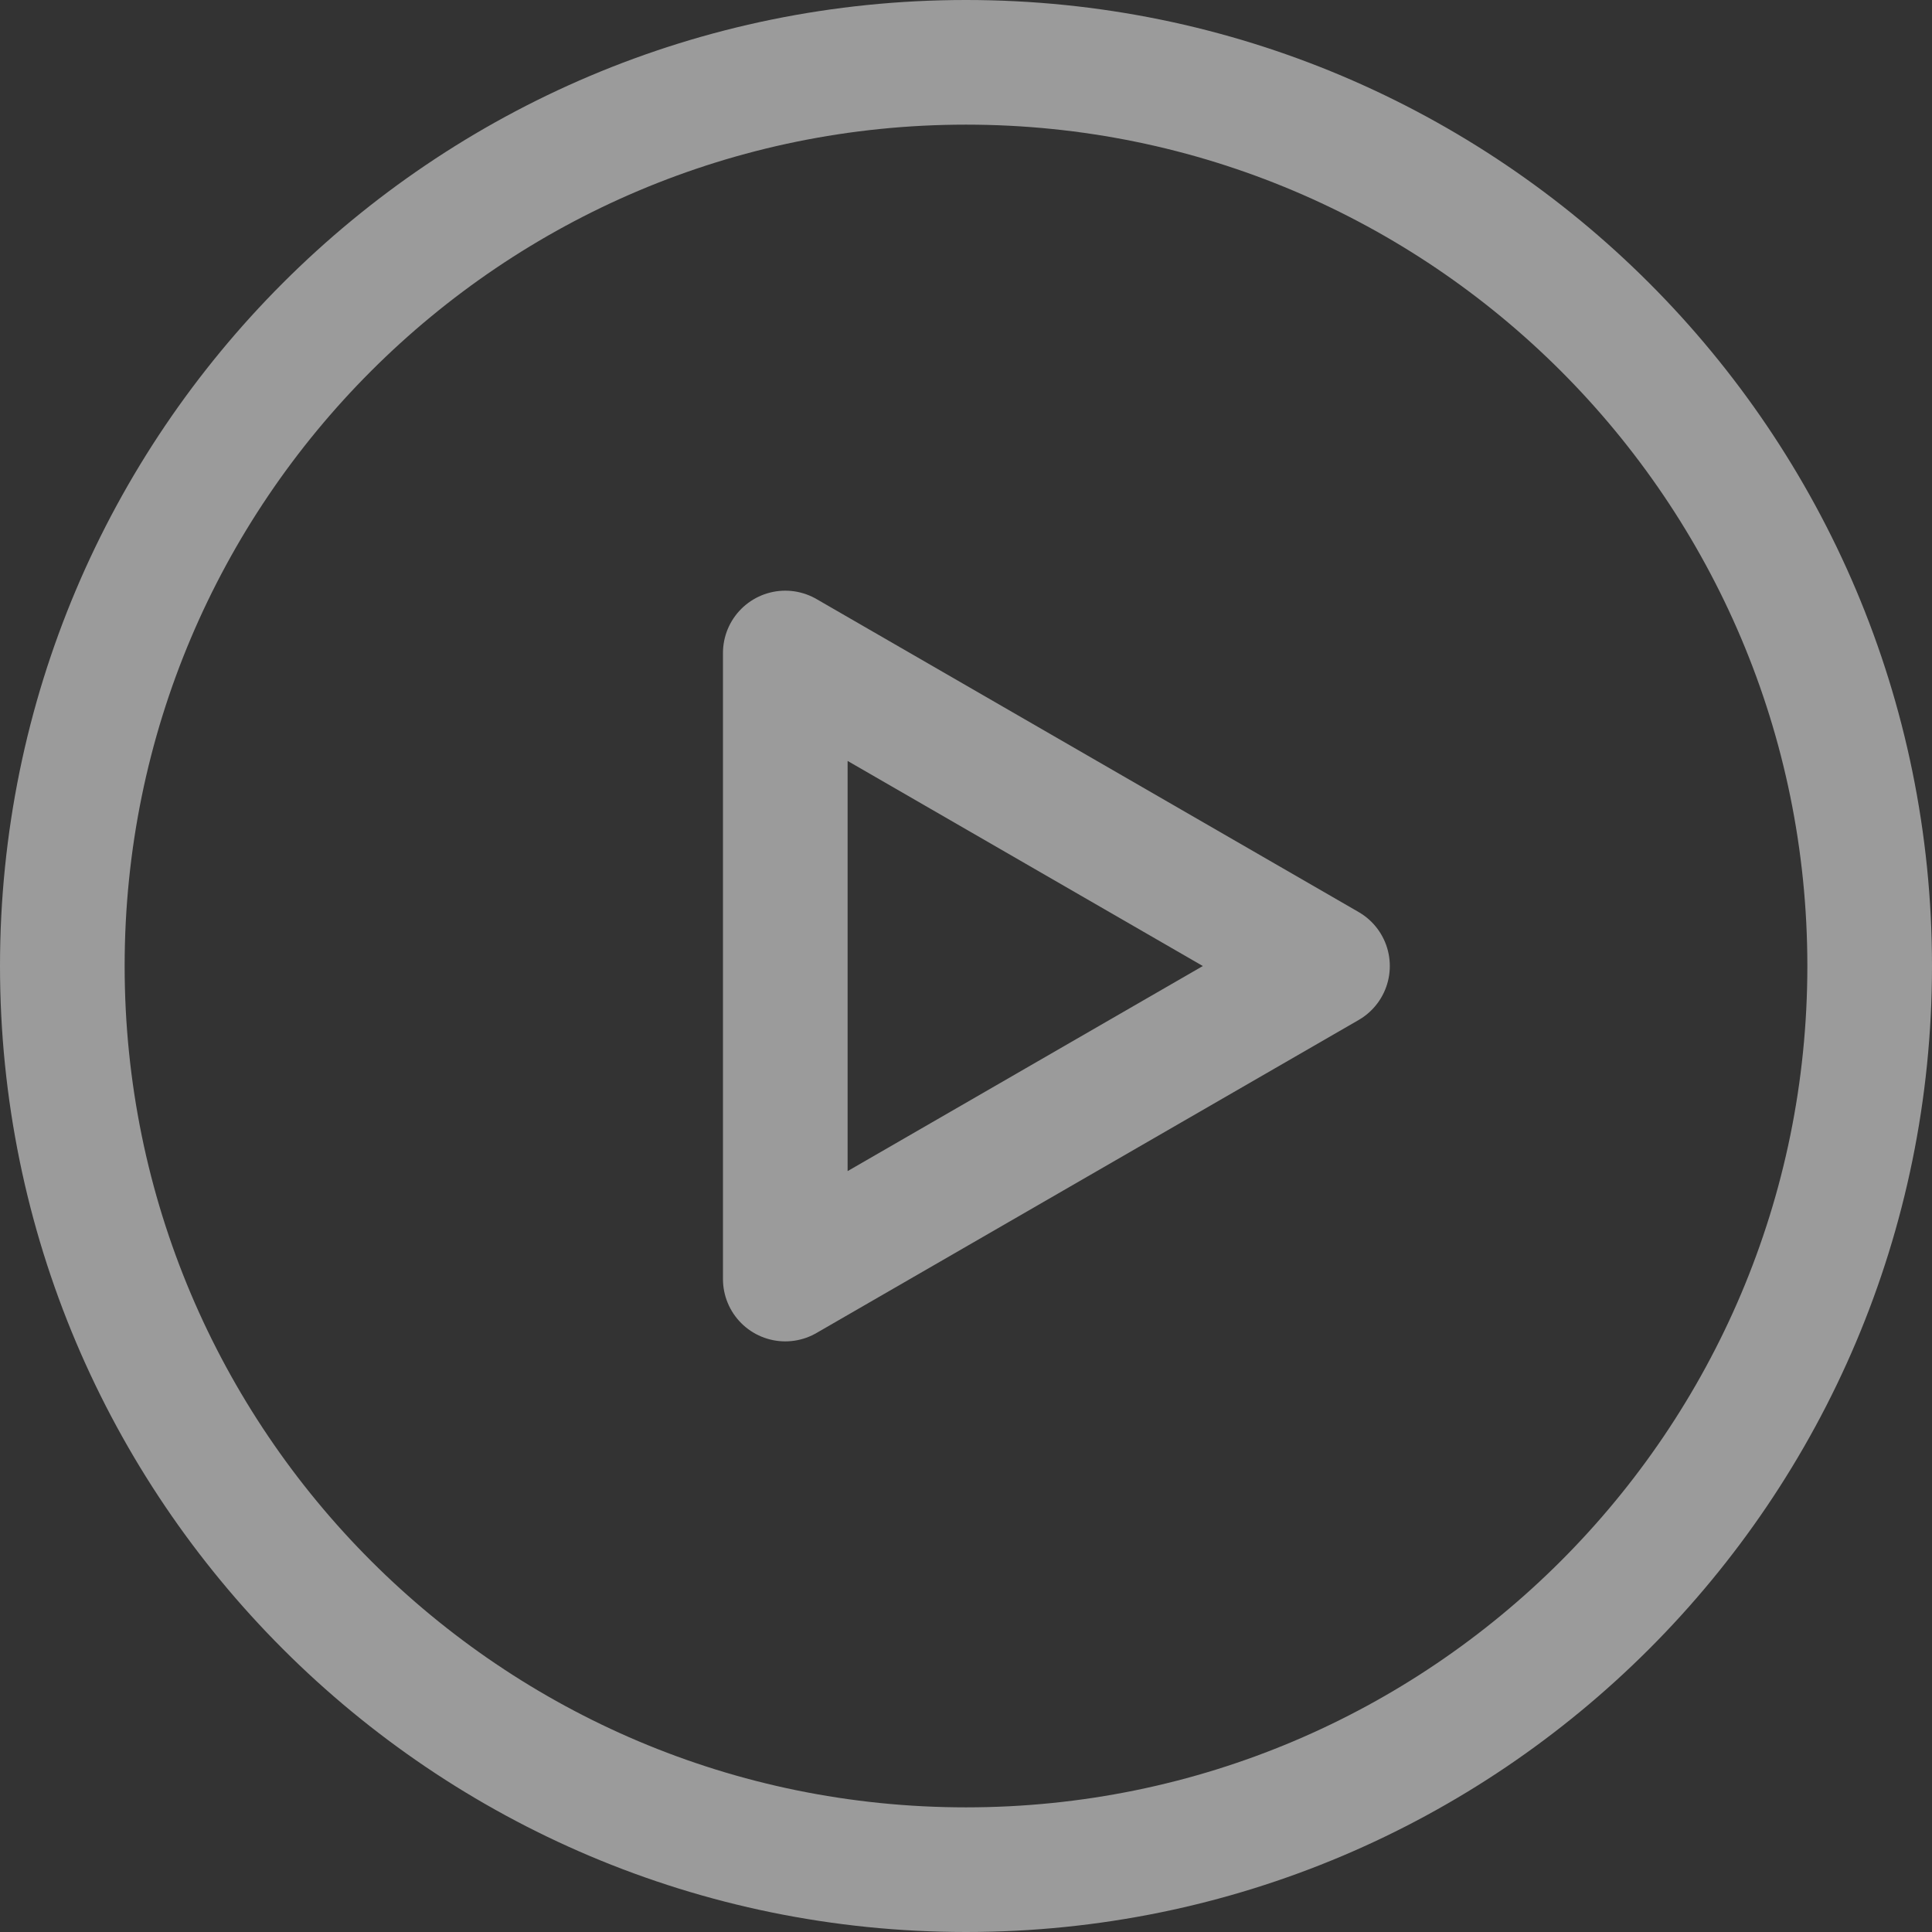 <svg width="93" height="93" viewBox="0 0 93 93" fill="none" xmlns="http://www.w3.org/2000/svg">
<rect x="0" y="0" width="93" height="93" fill="#333333" stroke="none"/>
<path d="M46.5 90C70.525 90 90 70.525 90 46.5C90 22.475 70.525 3 46.5 3C22.475 3 3 22.475 3 46.5C3 70.525 22.475 90 46.5 90Z" stroke="white" stroke-opacity="0.51" stroke-width="6" stroke-linejoin="round"/>
<path d="M37.801 46.501V31.433L50.851 38.967L63.901 46.501L50.851 54.035L37.801 61.569V46.501Z" stroke="white" stroke-opacity="0.51" stroke-width="6" stroke-linejoin="round"/>
</svg>
